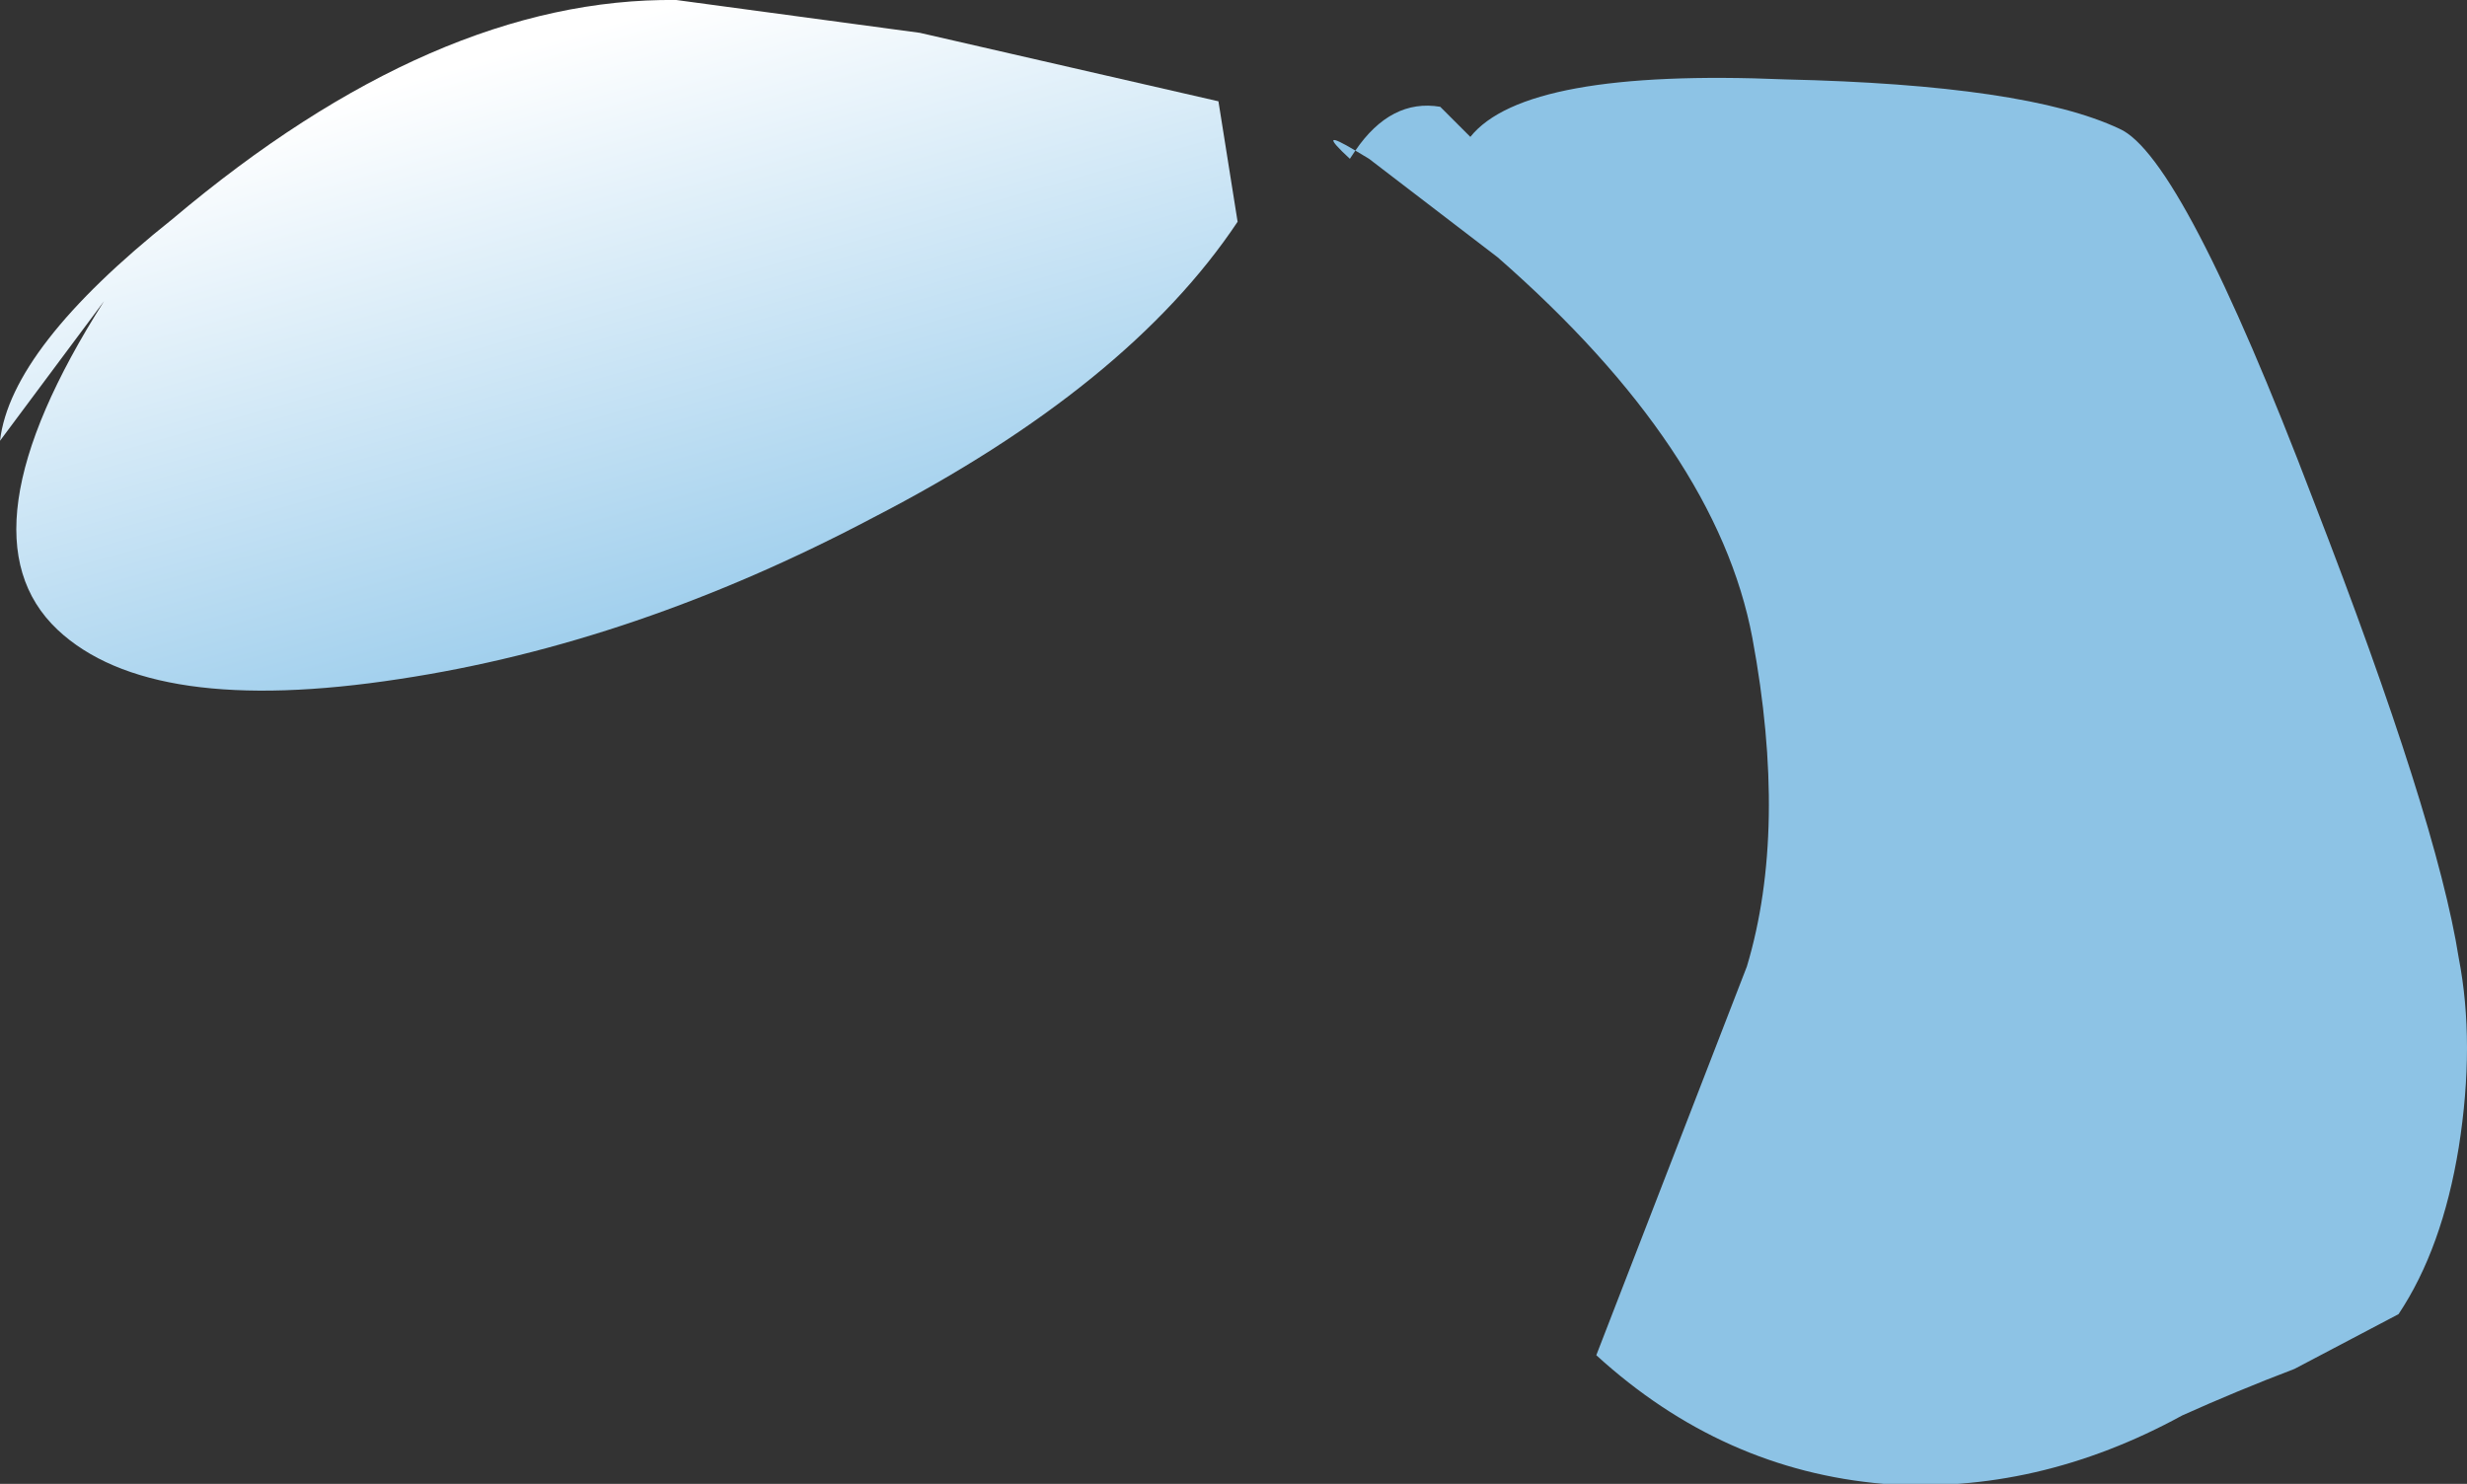 <?xml version="1.0" encoding="UTF-8" standalone="no"?>
<svg xmlns:xlink="http://www.w3.org/1999/xlink" height="27.1px" width="45.05px" xmlns="http://www.w3.org/2000/svg">
  <rect width="100%" height="100%" fill="#333333" stroke="none"/>
  <g transform="matrix(1.0, 0.0, 0.0, 1.0, 19.65, 1.3)">
    <path d="M-7.3 -1.3 L-2.85 -0.7 2.6 0.55 2.95 2.75 Q0.95 5.75 -3.7 8.15 -8.05 10.45 -12.35 11.1 -16.9 11.8 -18.6 10.2 -20.45 8.45 -17.75 4.2 L-19.65 6.75 Q-19.45 5.05 -16.5 2.7 -11.7 -1.35 -7.3 -1.3" fill="url(#gradient0)" fill-rule="evenodd" stroke="none"/>
    <path d="M5.0 1.6 Q4.35 1.0 5.1 1.45 L5.0 1.6 M19.05 1.05 Q20.2 1.55 22.6 7.85 24.85 13.65 25.25 16.2 25.55 17.75 25.25 19.65 24.95 21.5 24.15 22.7 L22.25 23.7 Q21.2 24.1 20.2 24.55 17.55 26.0 14.75 25.8 11.8 25.55 9.5 23.45 L12.25 16.35 Q13.0 13.85 12.35 10.35 11.7 6.9 7.7 3.4 L5.35 1.6 5.1 1.45 Q5.75 0.5 6.65 0.65 L7.2 1.2 Q8.2 -0.05 12.95 0.15 17.35 0.25 19.05 1.05" fill="#8dc3e5" fill-rule="evenodd" stroke="none"/>
  </g>
  <defs>
    <linearGradient gradientTransform="matrix(-0.002, -0.007, -0.014, 0.004, -7.75, 5.1)" gradientUnits="userSpaceOnUse" id="gradient0" spreadMethod="pad" x1="-819.2" x2="819.2">
      <stop offset="0.0" stop-color="#96caeb"/>
      <stop offset="1.0" stop-color="#ffffff"/>
    </linearGradient>
  </defs>
</svg>
